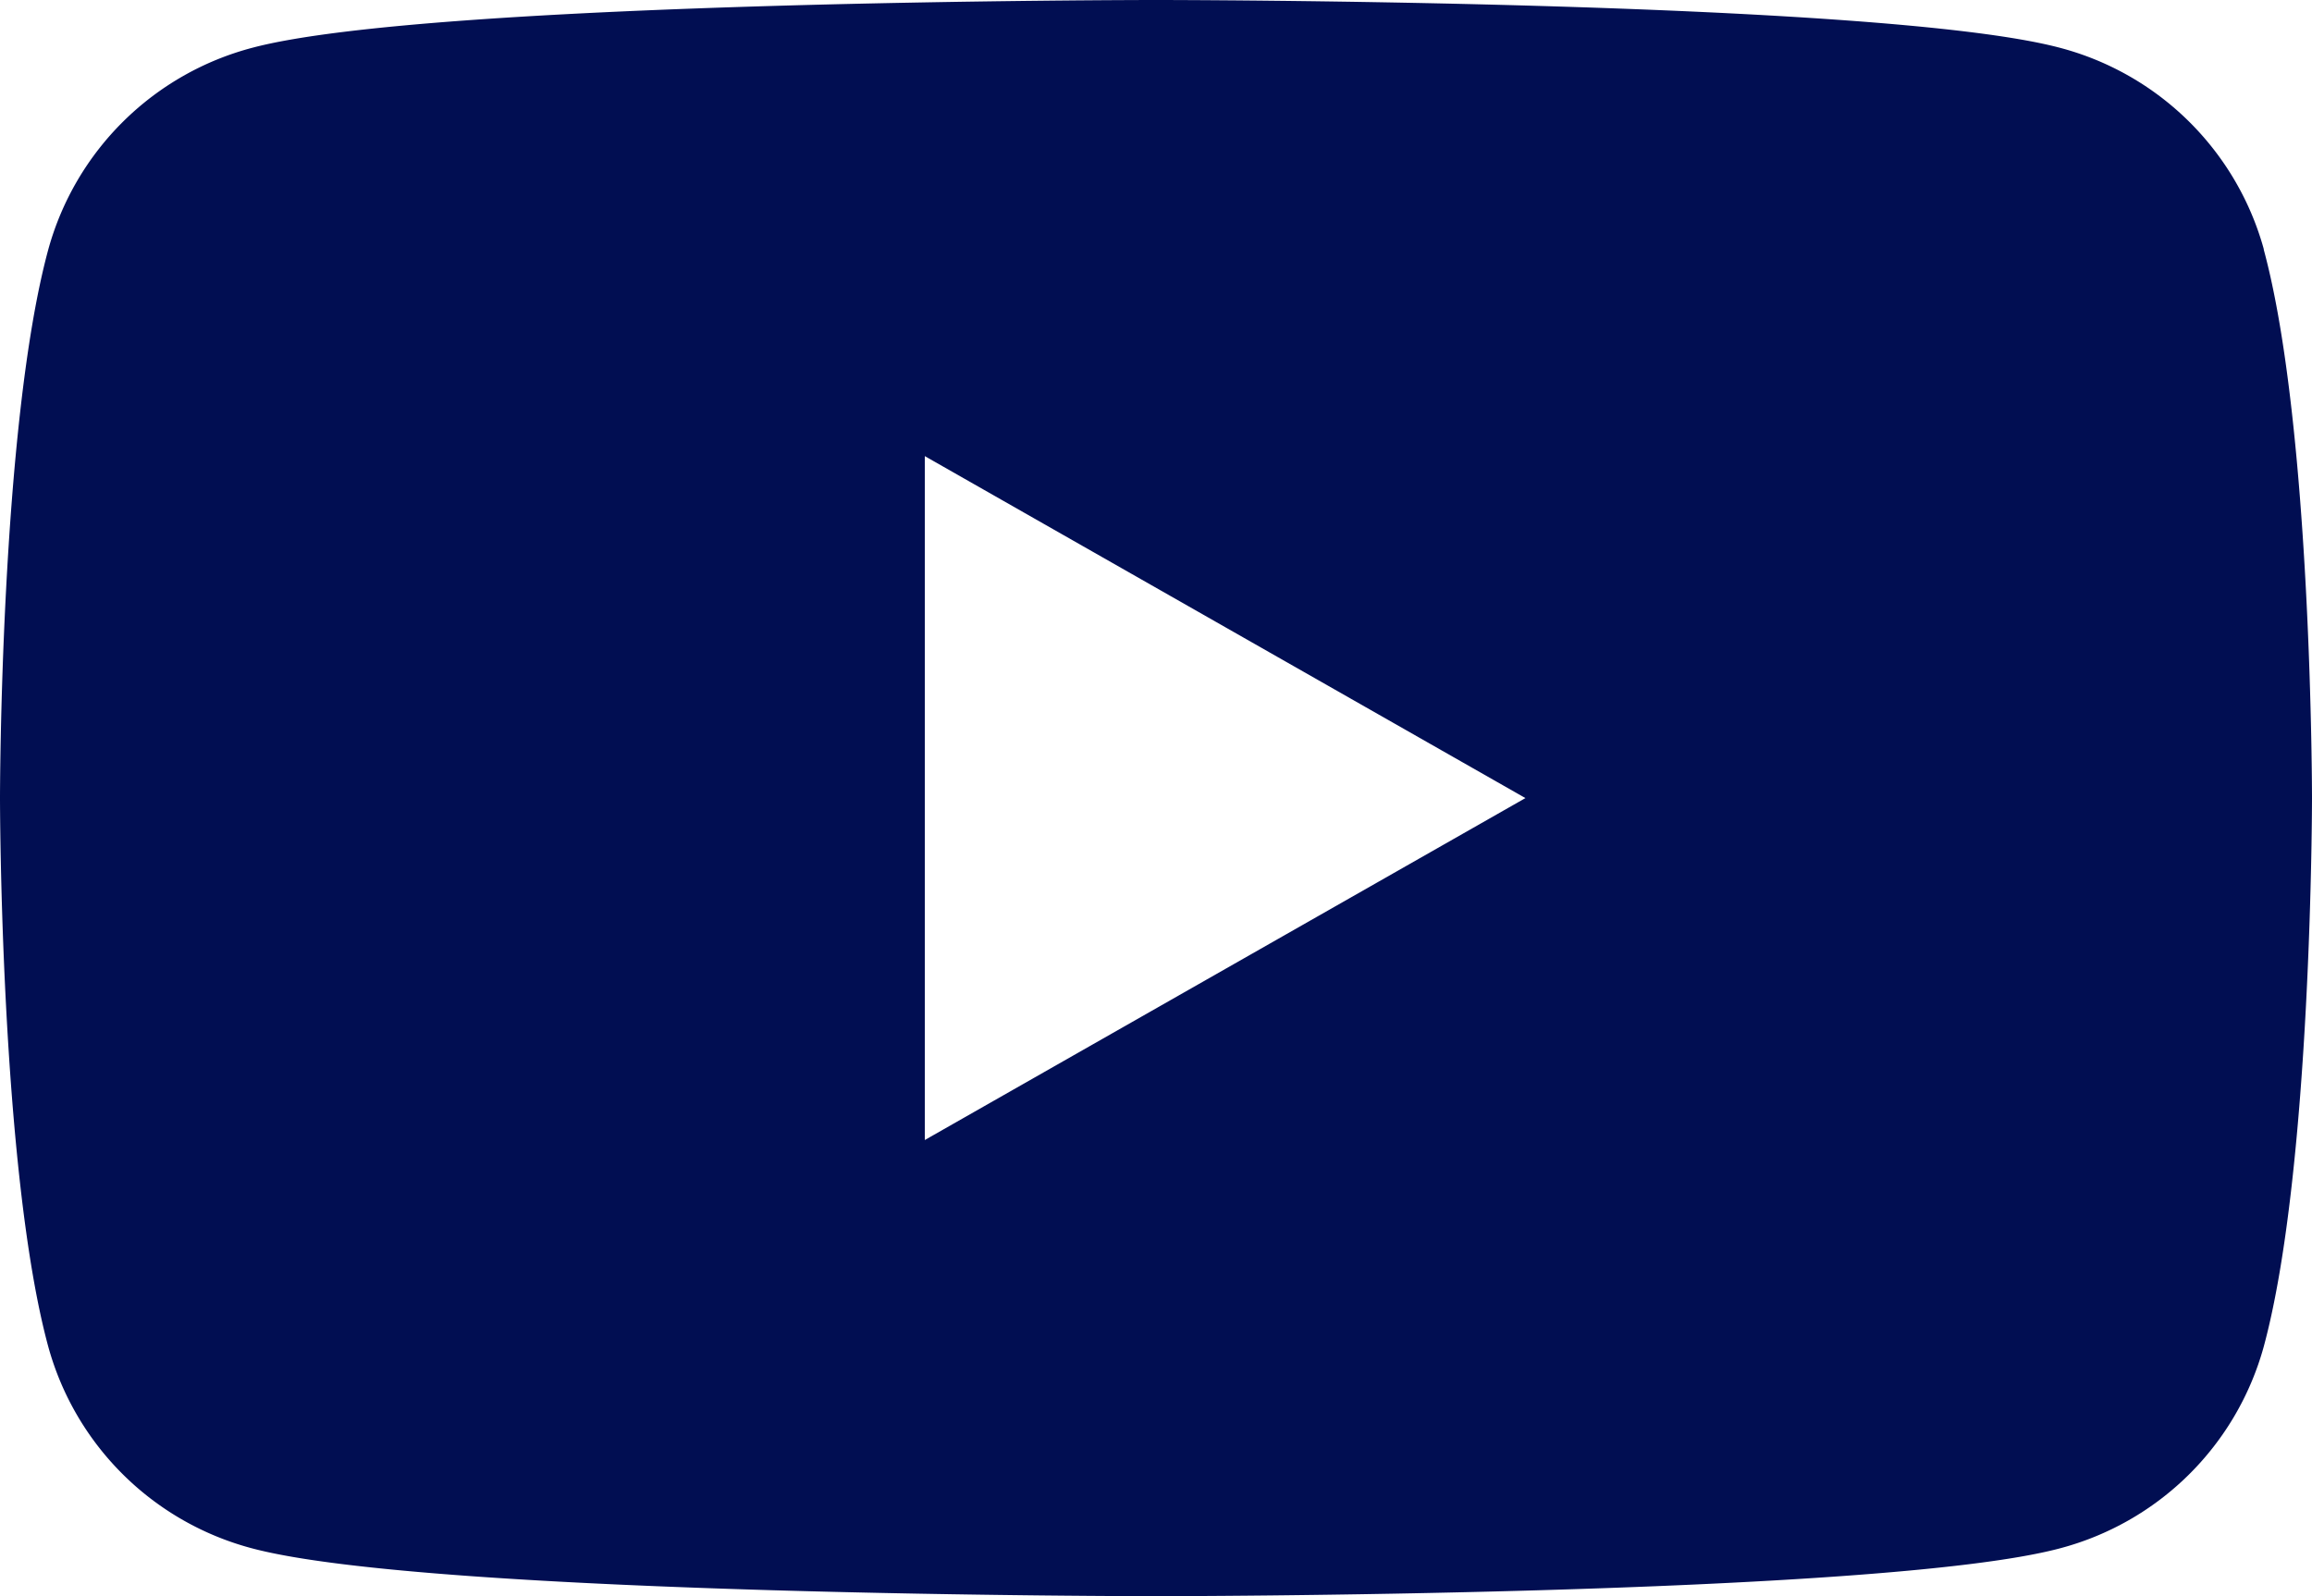 <svg width="42" height="29" fill="none" xmlns="http://www.w3.org/2000/svg"><path d="M41.125 4.529A5.224 5.224 0 0 0 37.412.866C34.135 0 21 0 21 0S7.865 0 4.591.866A5.224 5.224 0 0 0 .878 4.53C0 7.759 0 14.5 0 14.5s0 6.742.878 9.971a5.224 5.224 0 0 0 3.713 3.663C7.865 29 21 29 21 29s13.135 0 16.409-.866a5.224 5.224 0 0 0 3.713-3.663C42 21.241 42 14.5 42 14.5s0-6.742-.878-9.971h.003ZM16.8 20.713V8.287L27.711 14.5l-10.912 6.213Z" fill="#010E52"/></svg>
